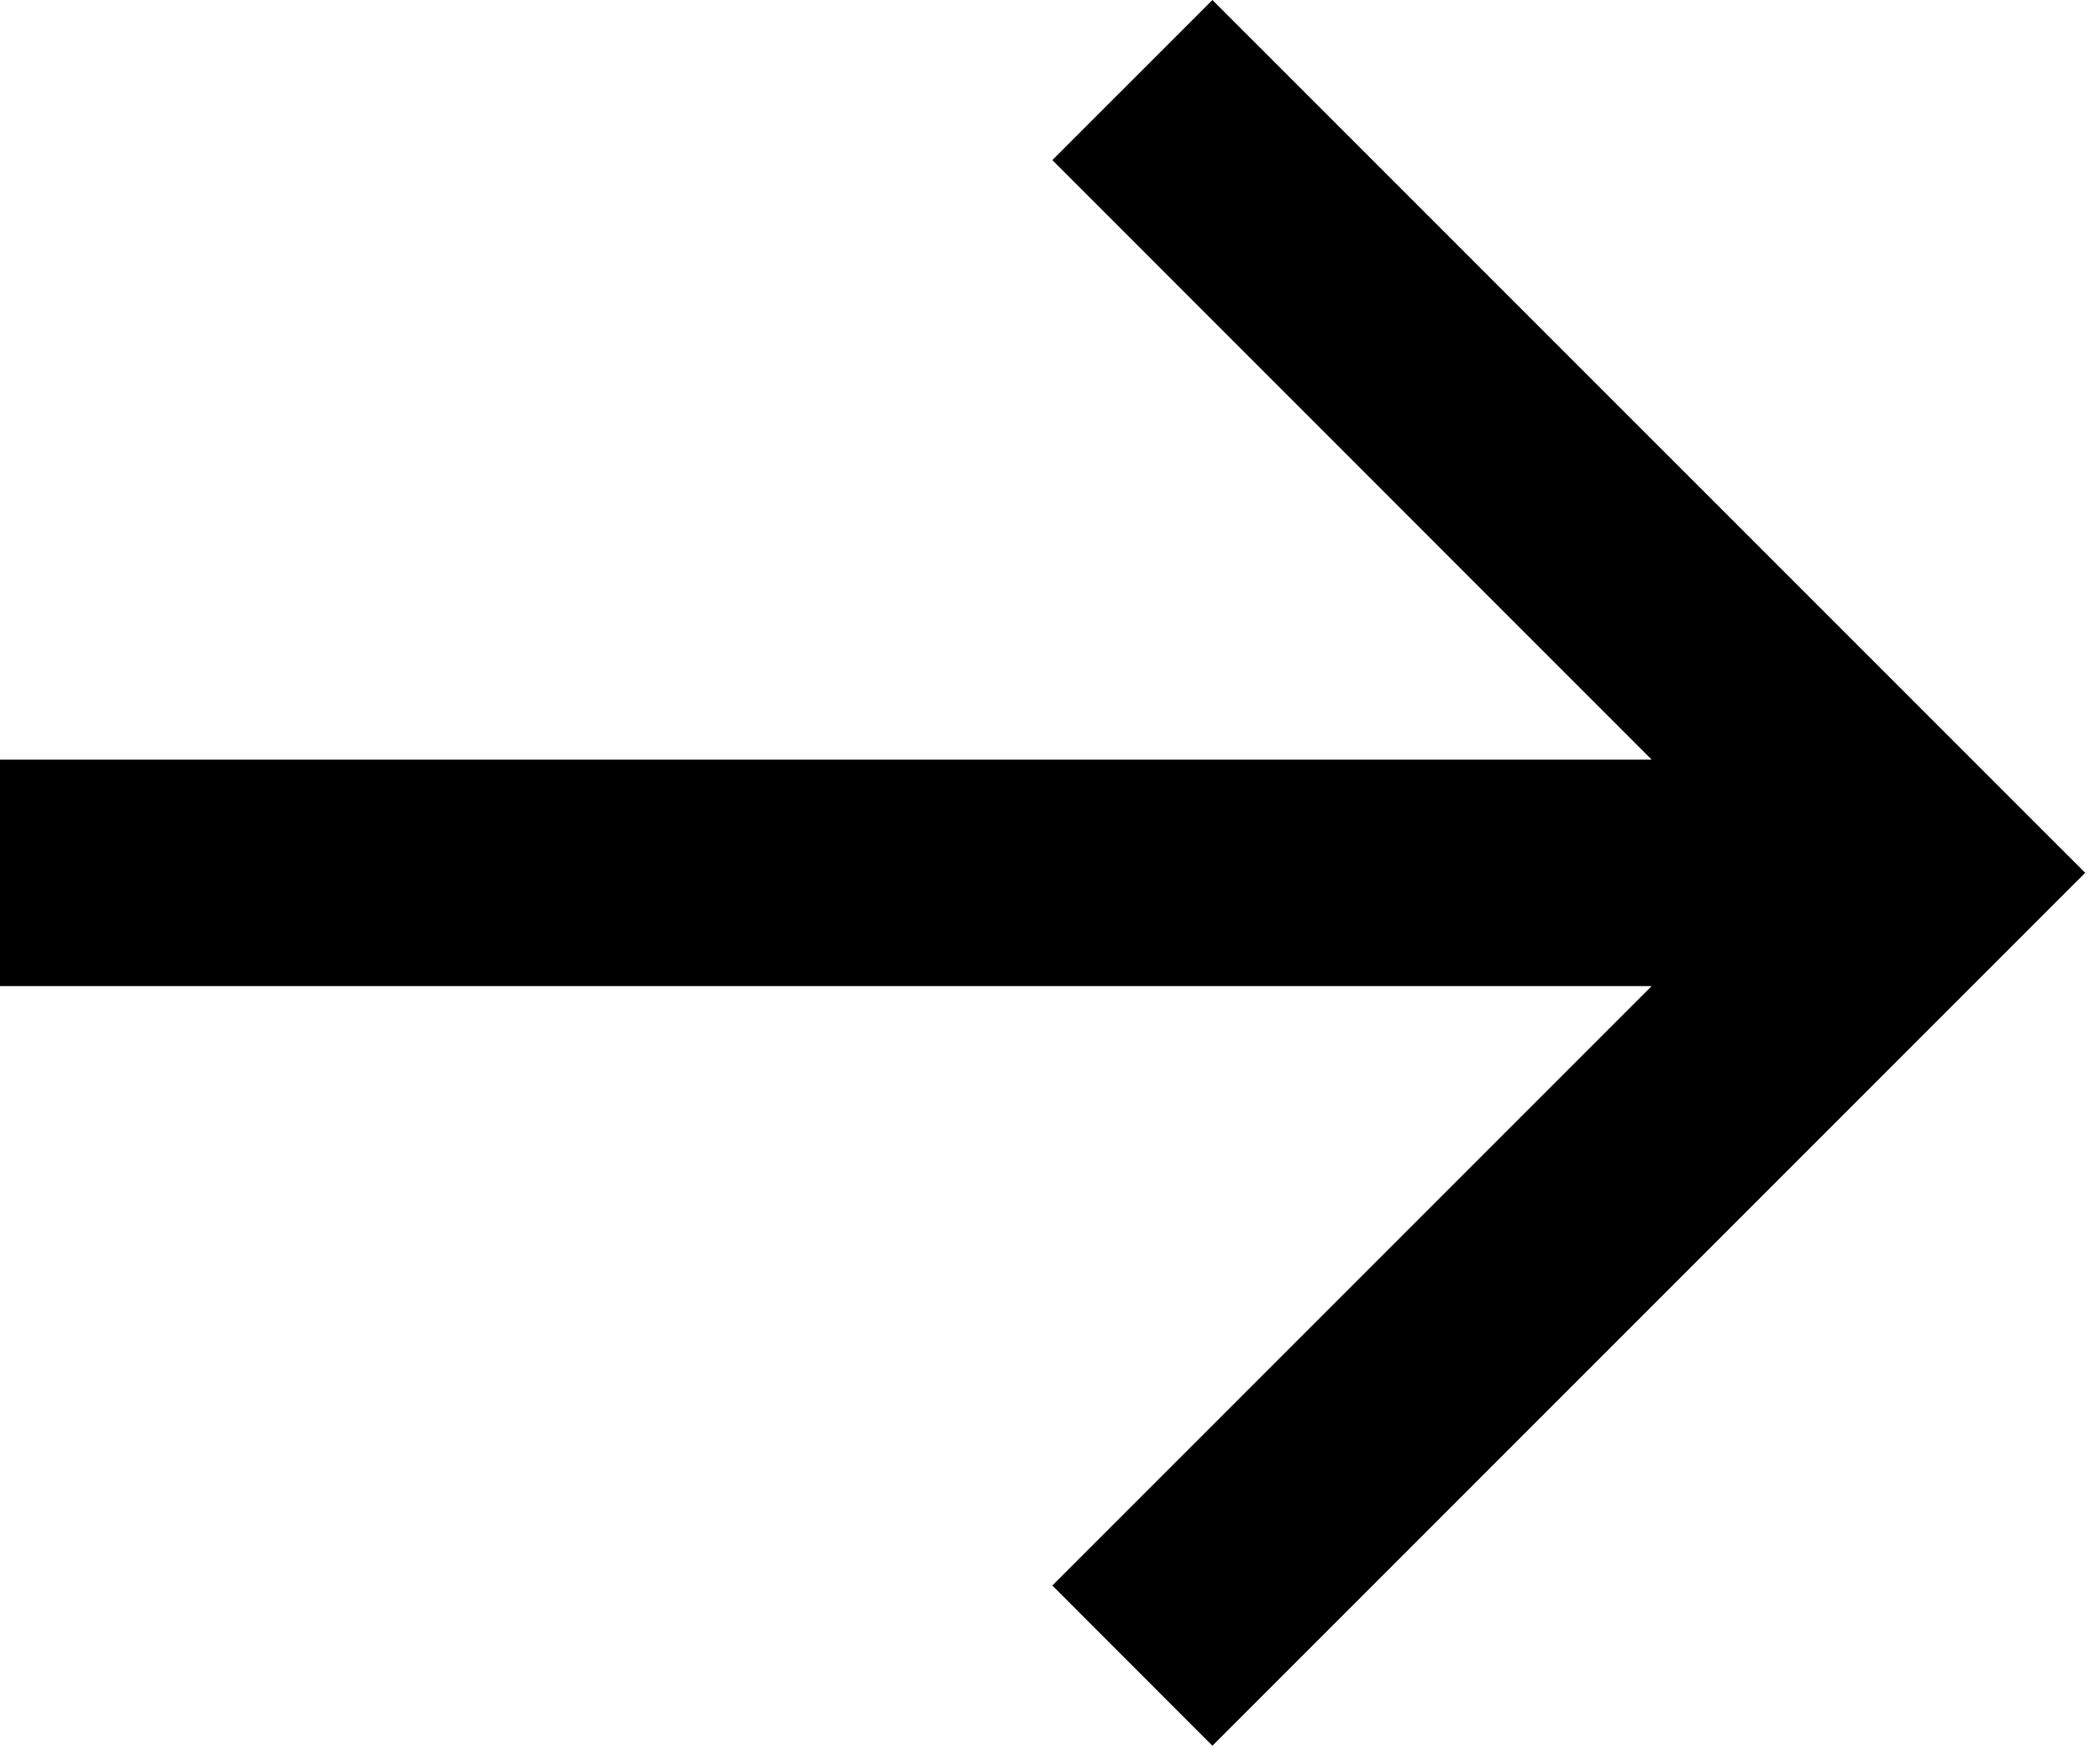<?xml version="1.0" encoding="UTF-8"?>
<svg width="18px" height="15px" viewBox="0 0 18 15" version="1.1" xmlns="http://www.w3.org/2000/svg" xmlns:xlink="http://www.w3.org/1999/xlink">
    <!-- Generator: Sketch 64 (93537) - https://sketch.com -->
    <title>Path</title>
    <desc>Created with Sketch.</desc>
    <g id="Page-1" stroke="none" stroke-width="1" fill="none" fill-rule="evenodd">
        <g id="arrow-1" fill="#000000" fill-rule="nonzero">
            <polygon id="Path" points="0 8.451 14.157 8.451 9.02 13.588 10.392 14.961 17.873 7.48 10.392 4.51224e-05 9.02 1.372 14.157 6.51 0 6.51"></polygon>
        </g>
    </g>
</svg>